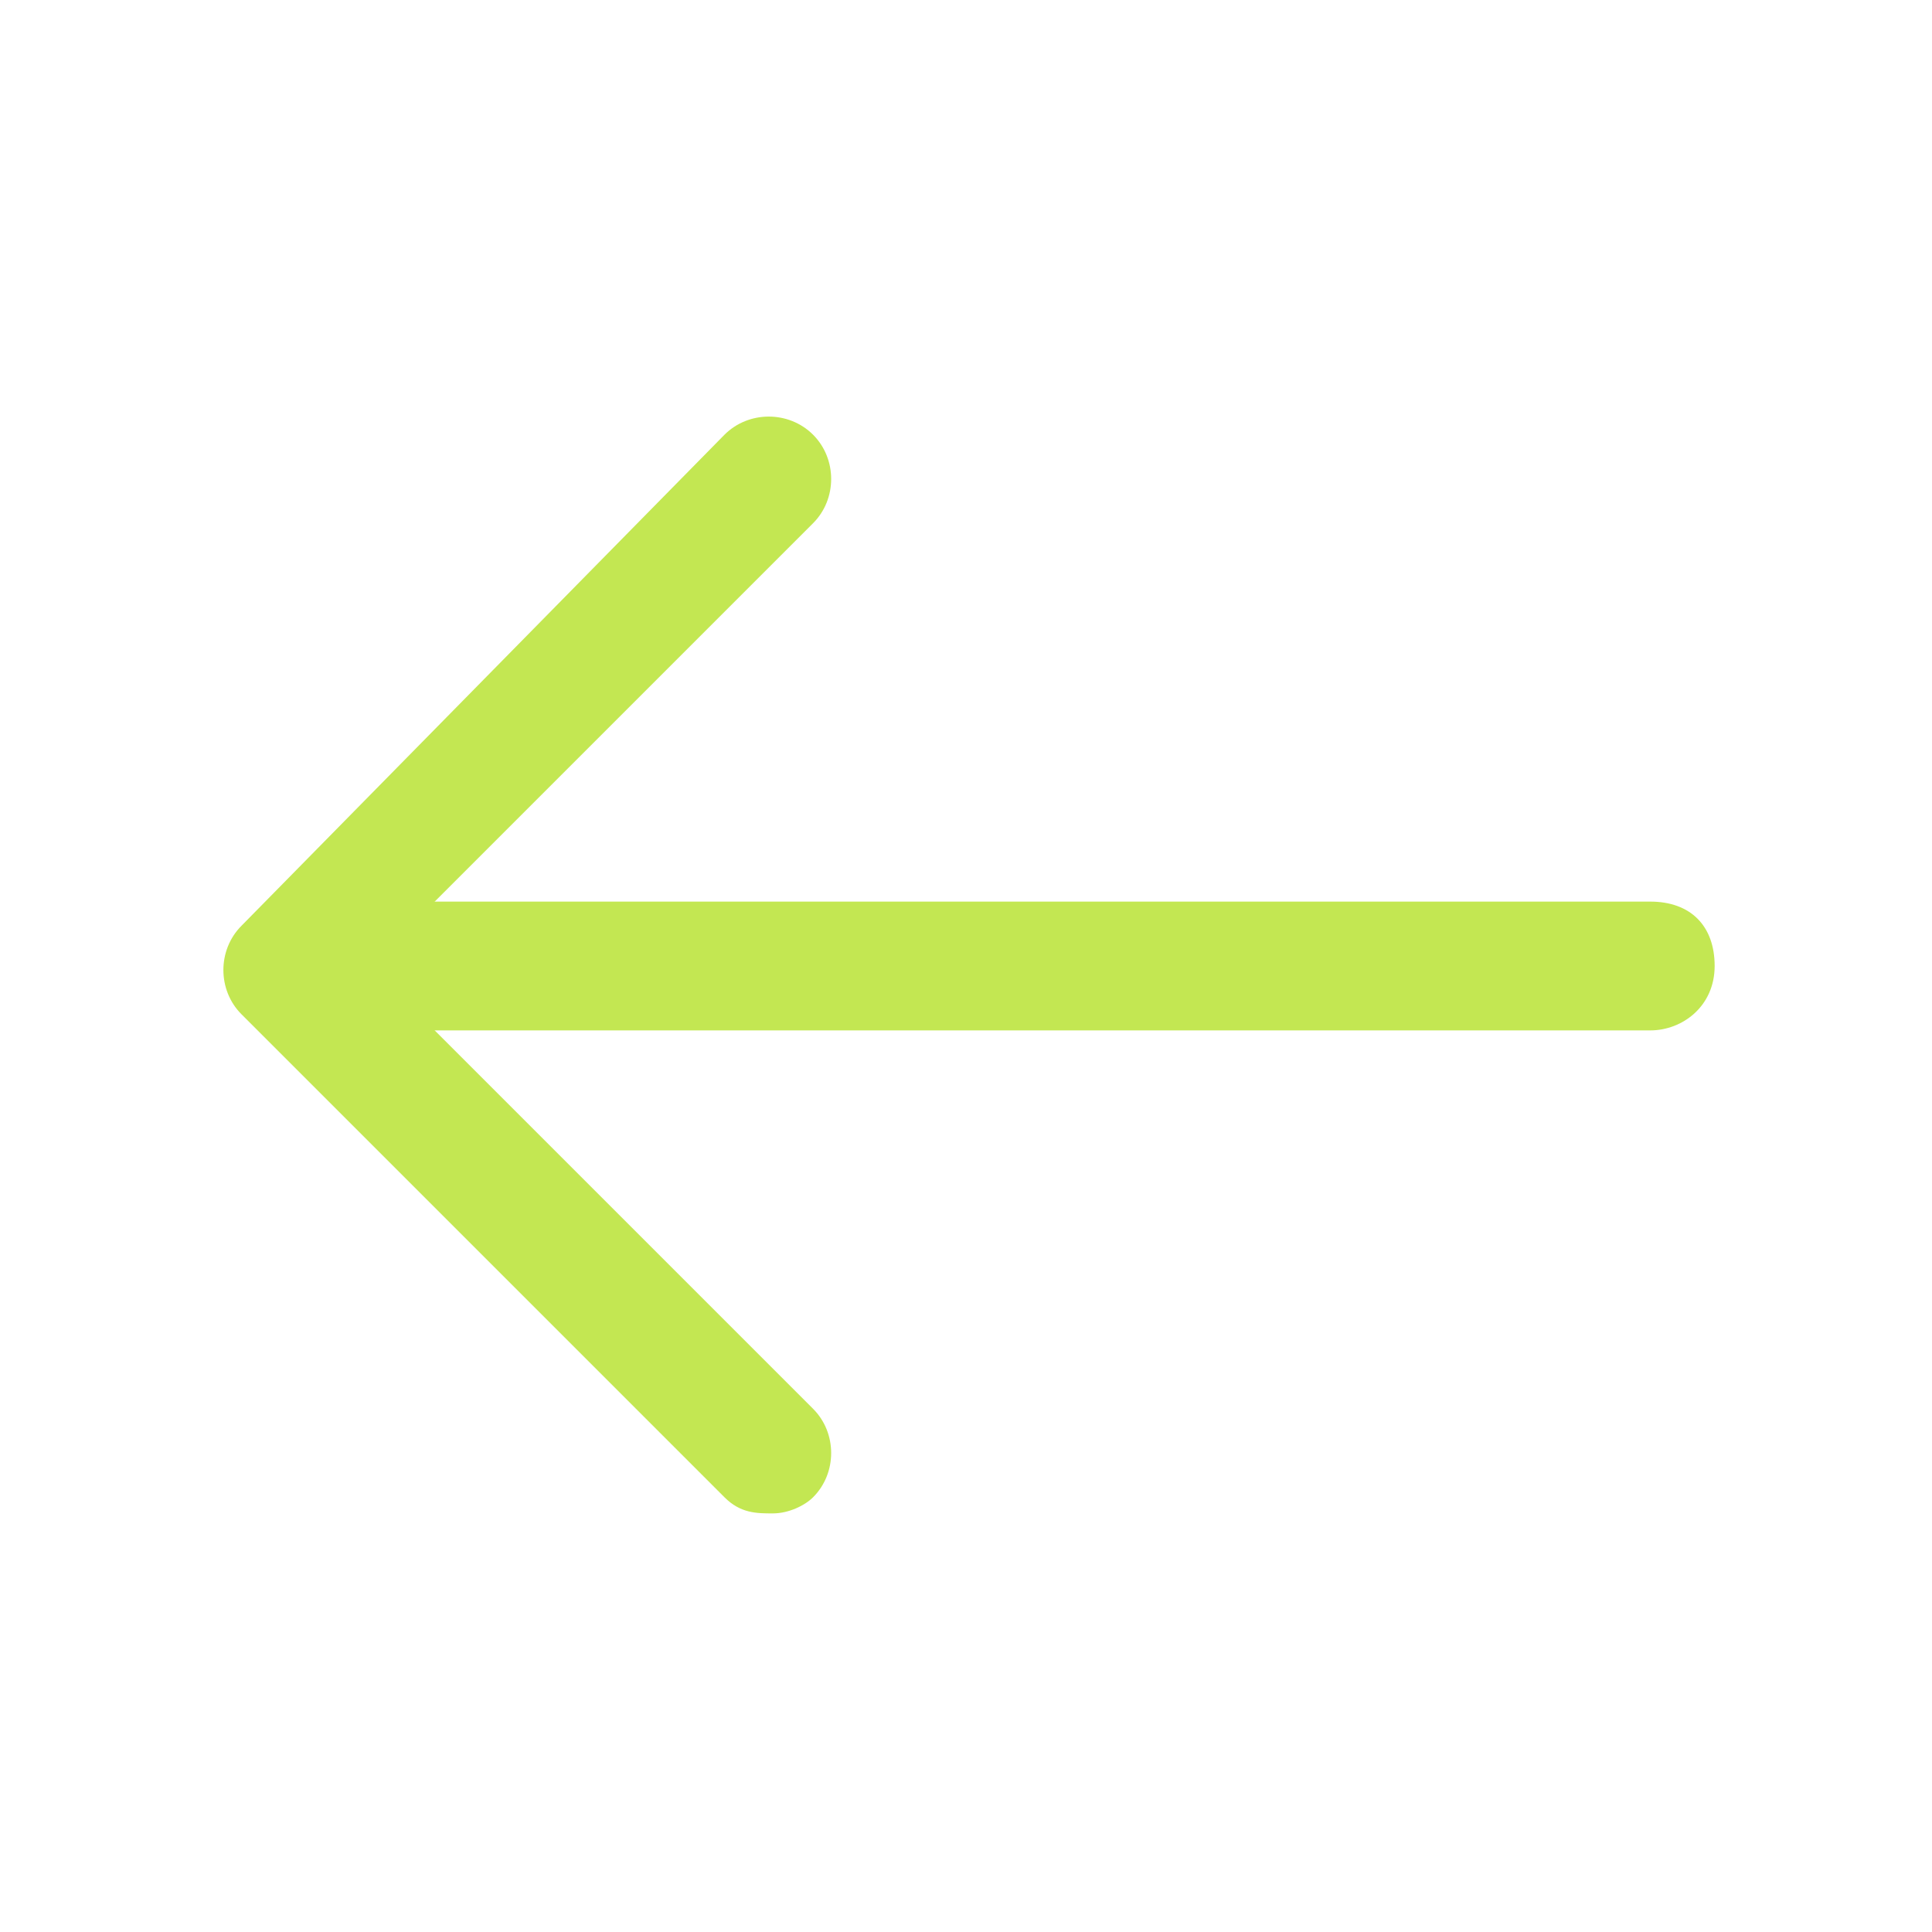 <?xml version="1.0" encoding="utf-8"?>
<!-- Generator: Adobe Illustrator 27.0.0, SVG Export Plug-In . SVG Version: 6.00 Build 0)  -->
<svg version="1.1" id="Layer_1" xmlns="http://www.w3.org/2000/svg" xmlns:xlink="http://www.w3.org/1999/xlink" x="0px" y="0px"
	 viewBox="0 0 24 24" style="enable-background:new 0 0 24 24;" xml:space="preserve">
<style type="text/css">
	.st0{fill:#C3E752;}
</style>
<path class="st0" d="M9.6,18.8c0.2,0,0.4-0.1,0.5-0.2c0.3-0.3,0.3-0.8,0-1.1L4.6,12l5.5-5.5c0.3-0.3,0.3-0.8,0-1.1
	C9.8,5.1,9.3,5.1,9,5.4L3,11.5c-0.3,0.3-0.3,0.8,0,1.1L9,18.6C9.2,18.8,9.4,18.8,9.6,18.8z"/>
<path class="st0" d="M3.7,12.8h16.8c0.4,0,0.8-0.3,0.8-0.8s-0.3-0.8-0.8-0.8H3.7c-0.4,0-0.8,0.3-0.8,0.8S3.3,12.8,3.7,12.8z"/>
</svg>
